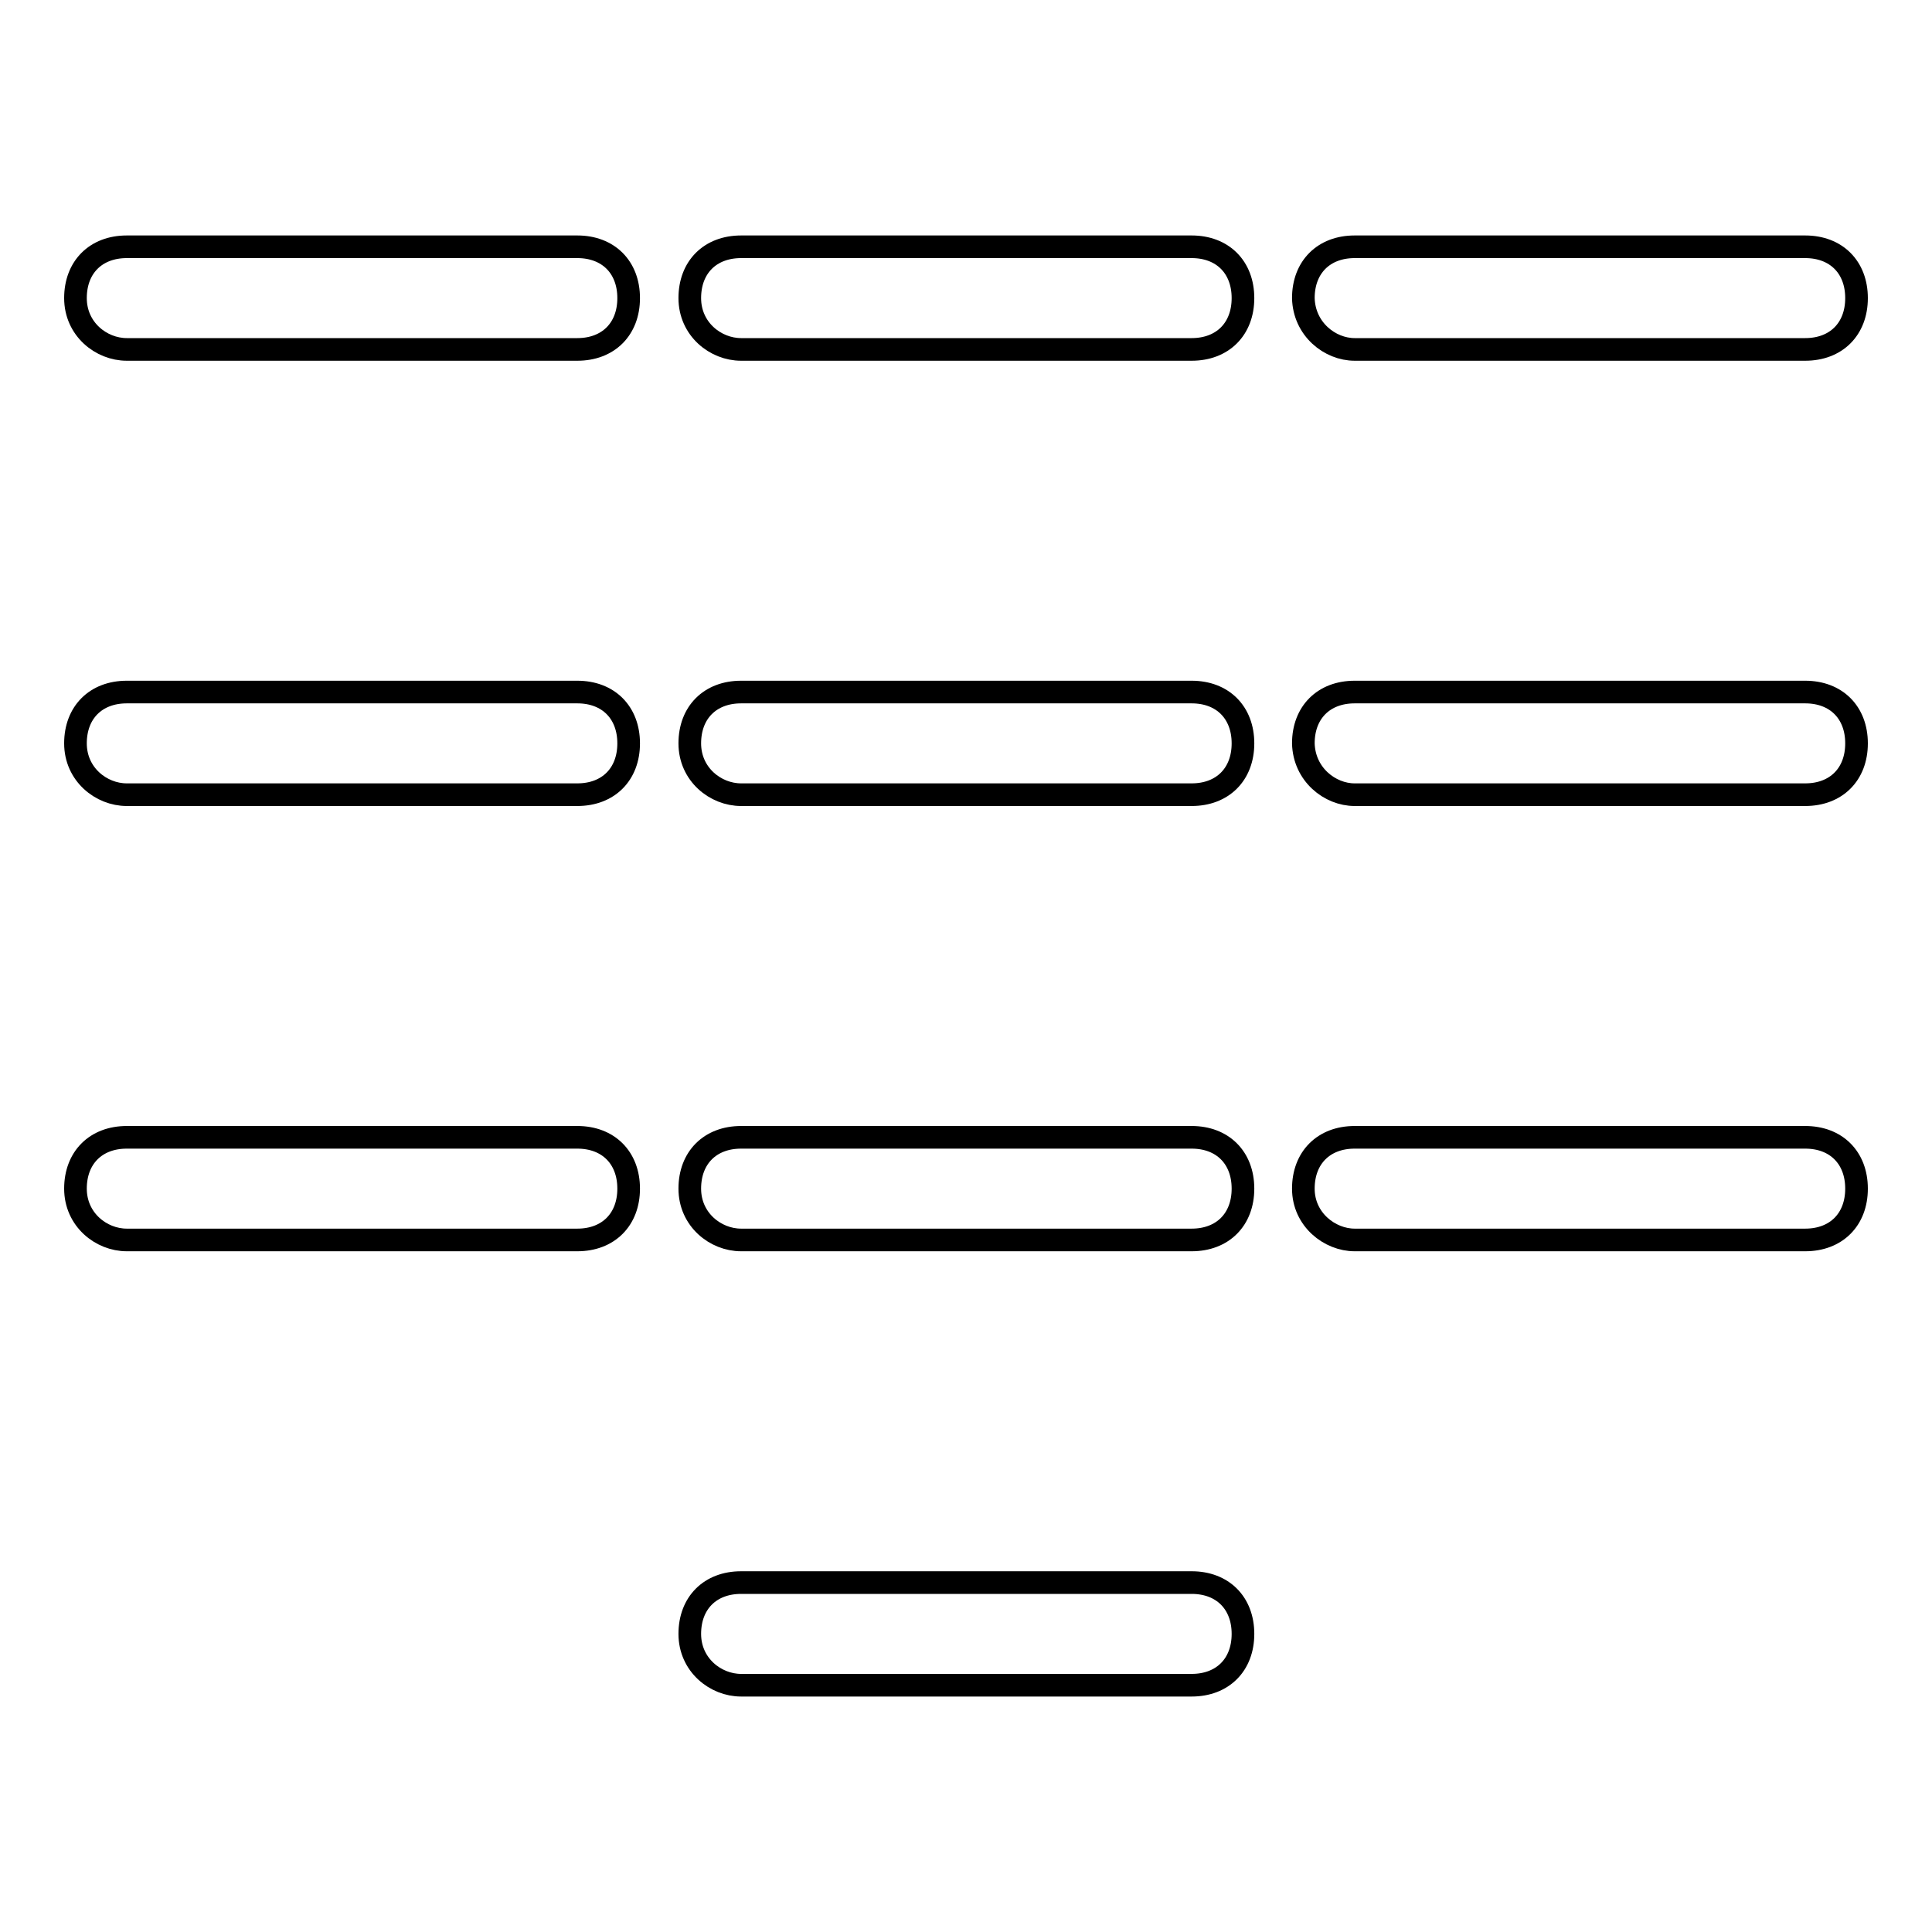 <?xml version="1.0" encoding="utf-8"?>
<!-- Svg Vector Icons : http://www.onlinewebfonts.com/icon -->
<!DOCTYPE svg PUBLIC "-//W3C//DTD SVG 1.1//EN" "http://www.w3.org/Graphics/SVG/1.1/DTD/svg11.dtd">
<svg version="1.1" xmlns="http://www.w3.org/2000/svg" xmlns:xlink="http://www.w3.org/1999/xlink" x="0px" y="0px" viewBox="0 0 256 256" enable-background="new 0 0 256 256" xml:space="preserve">
<g> <path stroke-width="3" fill-opacity="0" stroke="#000000"  d="M16.8,46.3h59.7c4.1,0,6.8-2.7,6.8-6.8c0-4.1-2.7-6.8-6.8-6.8H16.8c-4.1,0-6.8,2.7-6.8,6.8 C10,43.6,13.4,46.3,16.8,46.3z M98.2,46.3h59.7c4.1,0,6.8-2.7,6.8-6.8c0-4.1-2.7-6.8-6.8-6.8H98.2c-4.1,0-6.8,2.7-6.8,6.8 C91.4,43.6,94.8,46.3,98.2,46.3z M179.5,46.3h59.7c4.1,0,6.8-2.7,6.8-6.8c0-4.1-2.7-6.8-6.8-6.8h-59.7c-4.1,0-6.8,2.7-6.8,6.8 C172.8,43.6,176.2,46.3,179.5,46.3z M16.8,105.3h59.7c4.1,0,6.8-2.7,6.8-6.8c0-4.1-2.7-6.8-6.8-6.8H16.8c-4.1,0-6.8,2.7-6.8,6.8 C10,102.6,13.4,105.3,16.8,105.3z M98.2,105.3h59.7c4.1,0,6.8-2.7,6.8-6.8c0-4.1-2.7-6.8-6.8-6.8H98.2c-4.1,0-6.8,2.7-6.8,6.8 C91.4,102.6,94.8,105.3,98.2,105.3z M179.5,105.3h59.7c4.1,0,6.8-2.7,6.8-6.8c0-4.1-2.7-6.8-6.8-6.8h-59.7c-4.1,0-6.8,2.7-6.8,6.8 C172.8,102.6,176.2,105.3,179.5,105.3z M16.8,164.3h59.7c4.1,0,6.8-2.7,6.8-6.8s-2.7-6.8-6.8-6.8H16.8c-4.1,0-6.8,2.7-6.8,6.8 S13.4,164.3,16.8,164.3z M98.2,164.3h59.7c4.1,0,6.8-2.7,6.8-6.8s-2.7-6.8-6.8-6.8H98.2c-4.1,0-6.8,2.7-6.8,6.8 S94.8,164.3,98.2,164.3z M179.5,164.3h59.7c4.1,0,6.8-2.7,6.8-6.8s-2.7-6.8-6.8-6.8h-59.7c-4.1,0-6.8,2.7-6.8,6.8 S176.2,164.3,179.5,164.3z M98.2,223.3h59.7c4.1,0,6.8-2.7,6.8-6.8s-2.7-6.8-6.8-6.8H98.2c-4.1,0-6.8,2.7-6.8,6.8 S94.8,223.3,98.2,223.3z"/></g>
</svg>